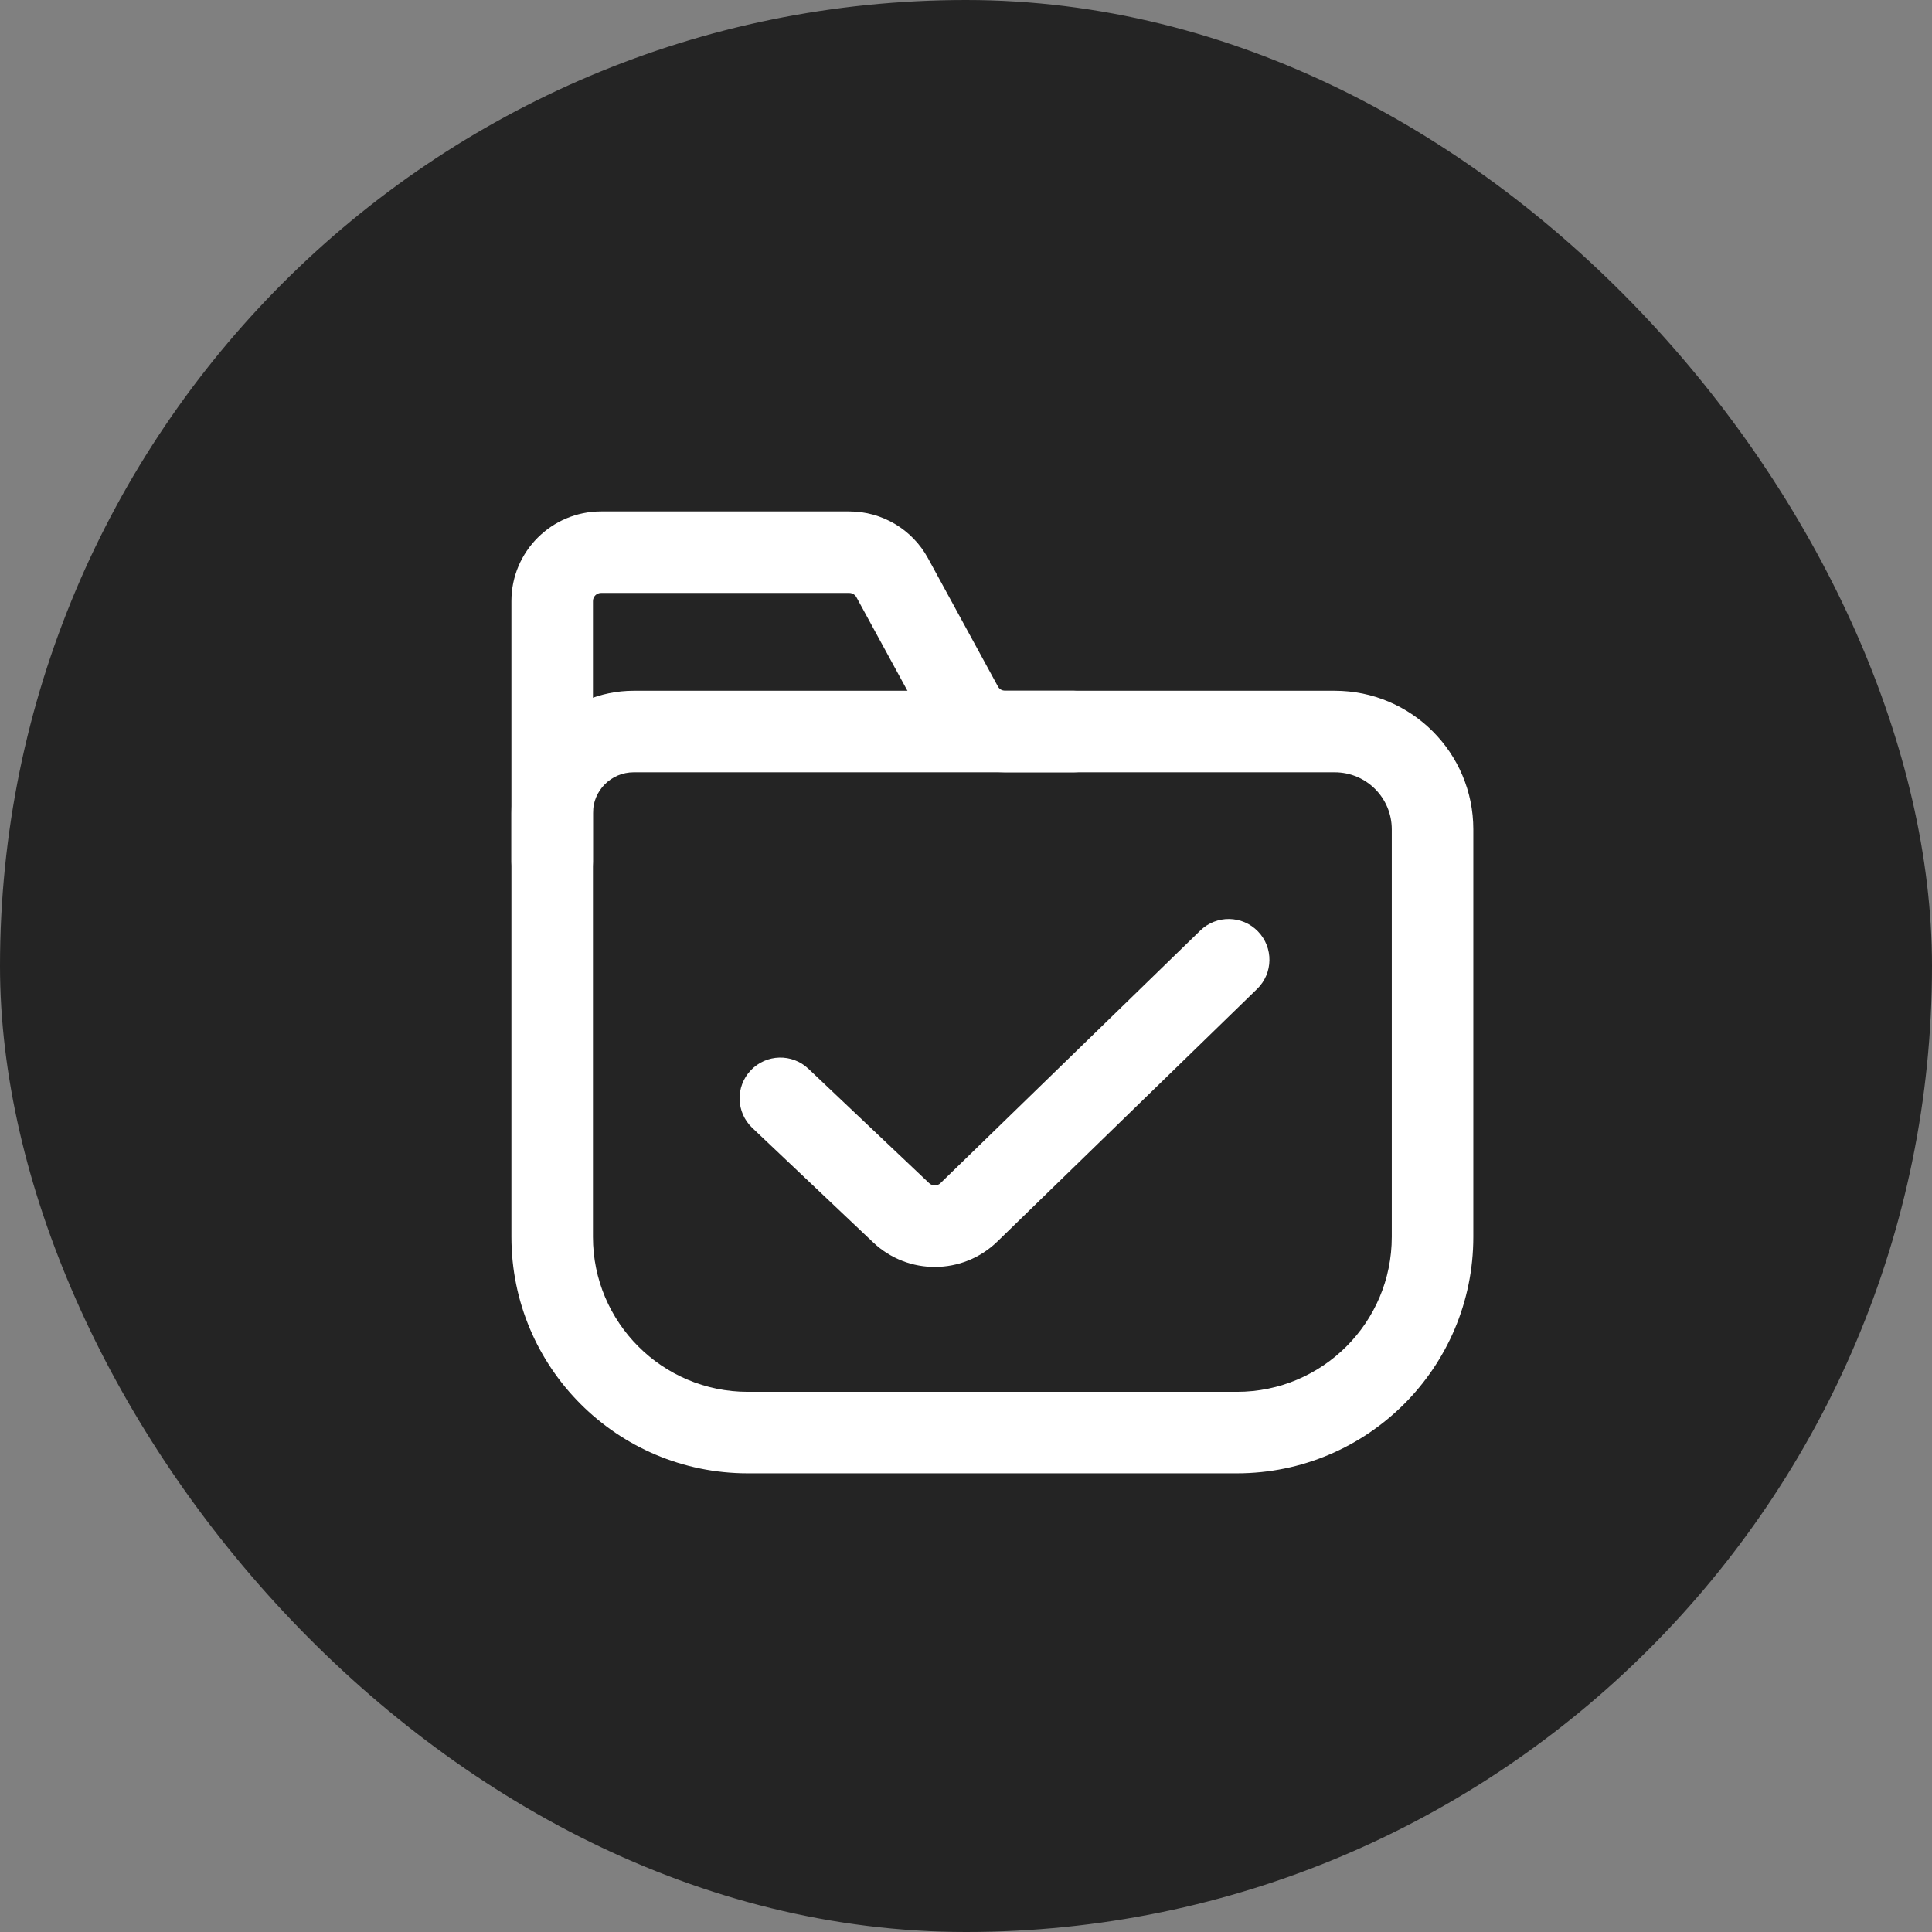 <?xml version="1.0" encoding="UTF-8"?> <svg xmlns="http://www.w3.org/2000/svg" width="34" height="34" viewBox="0 0 34 34" fill="none"><rect x="0" y="0" width="34" height="34" fill="#808080" stroke="none"/> <rect width="34" height="34" rx="17" fill="#242424"></rect> <path fill-rule="evenodd" clip-rule="evenodd" d="M9 14.308C9 13.12 9.963 12.156 11.152 12.156H23.489C24.836 12.156 25.928 13.248 25.928 14.595V21.768C25.928 24.066 24.065 25.928 21.768 25.928H13.16C10.863 25.928 9 24.066 9 21.768V14.308ZM11.152 13.591C10.756 13.591 10.435 13.912 10.435 14.308V21.768C10.435 23.273 11.655 24.494 13.16 24.494H21.768C23.273 24.494 24.493 23.273 24.493 21.768V14.595C24.493 14.04 24.044 13.591 23.489 13.591H11.152Z" fill="white"></path> <path fill-rule="evenodd" clip-rule="evenodd" d="M9 10.578C9 9.707 9.707 9 10.578 9H14.945C15.522 9 16.053 9.315 16.33 9.822L17.562 12.081C17.587 12.127 17.636 12.156 17.688 12.156H18.899C19.295 12.156 19.616 12.477 19.616 12.873C19.616 13.27 19.295 13.591 18.899 13.591H17.688C17.111 13.591 16.579 13.275 16.303 12.768L15.071 10.509C15.045 10.463 14.997 10.435 14.945 10.435H10.578C10.499 10.435 10.435 10.499 10.435 10.578V15.169C10.435 15.565 10.113 15.886 9.717 15.886C9.321 15.886 9 15.565 9 15.169V10.578Z" fill="white"></path> <path fill-rule="evenodd" clip-rule="evenodd" d="M22.137 16.39C22.413 16.674 22.407 17.128 22.123 17.404L17.551 21.85C16.944 22.439 15.98 22.446 15.366 21.864L13.24 19.85C12.952 19.577 12.94 19.123 13.212 18.836C13.485 18.548 13.939 18.536 14.226 18.808L16.352 20.822C16.408 20.875 16.496 20.875 16.551 20.821L21.123 16.376C21.407 16.1 21.861 16.106 22.137 16.39Z" fill="white"></path> </svg> 